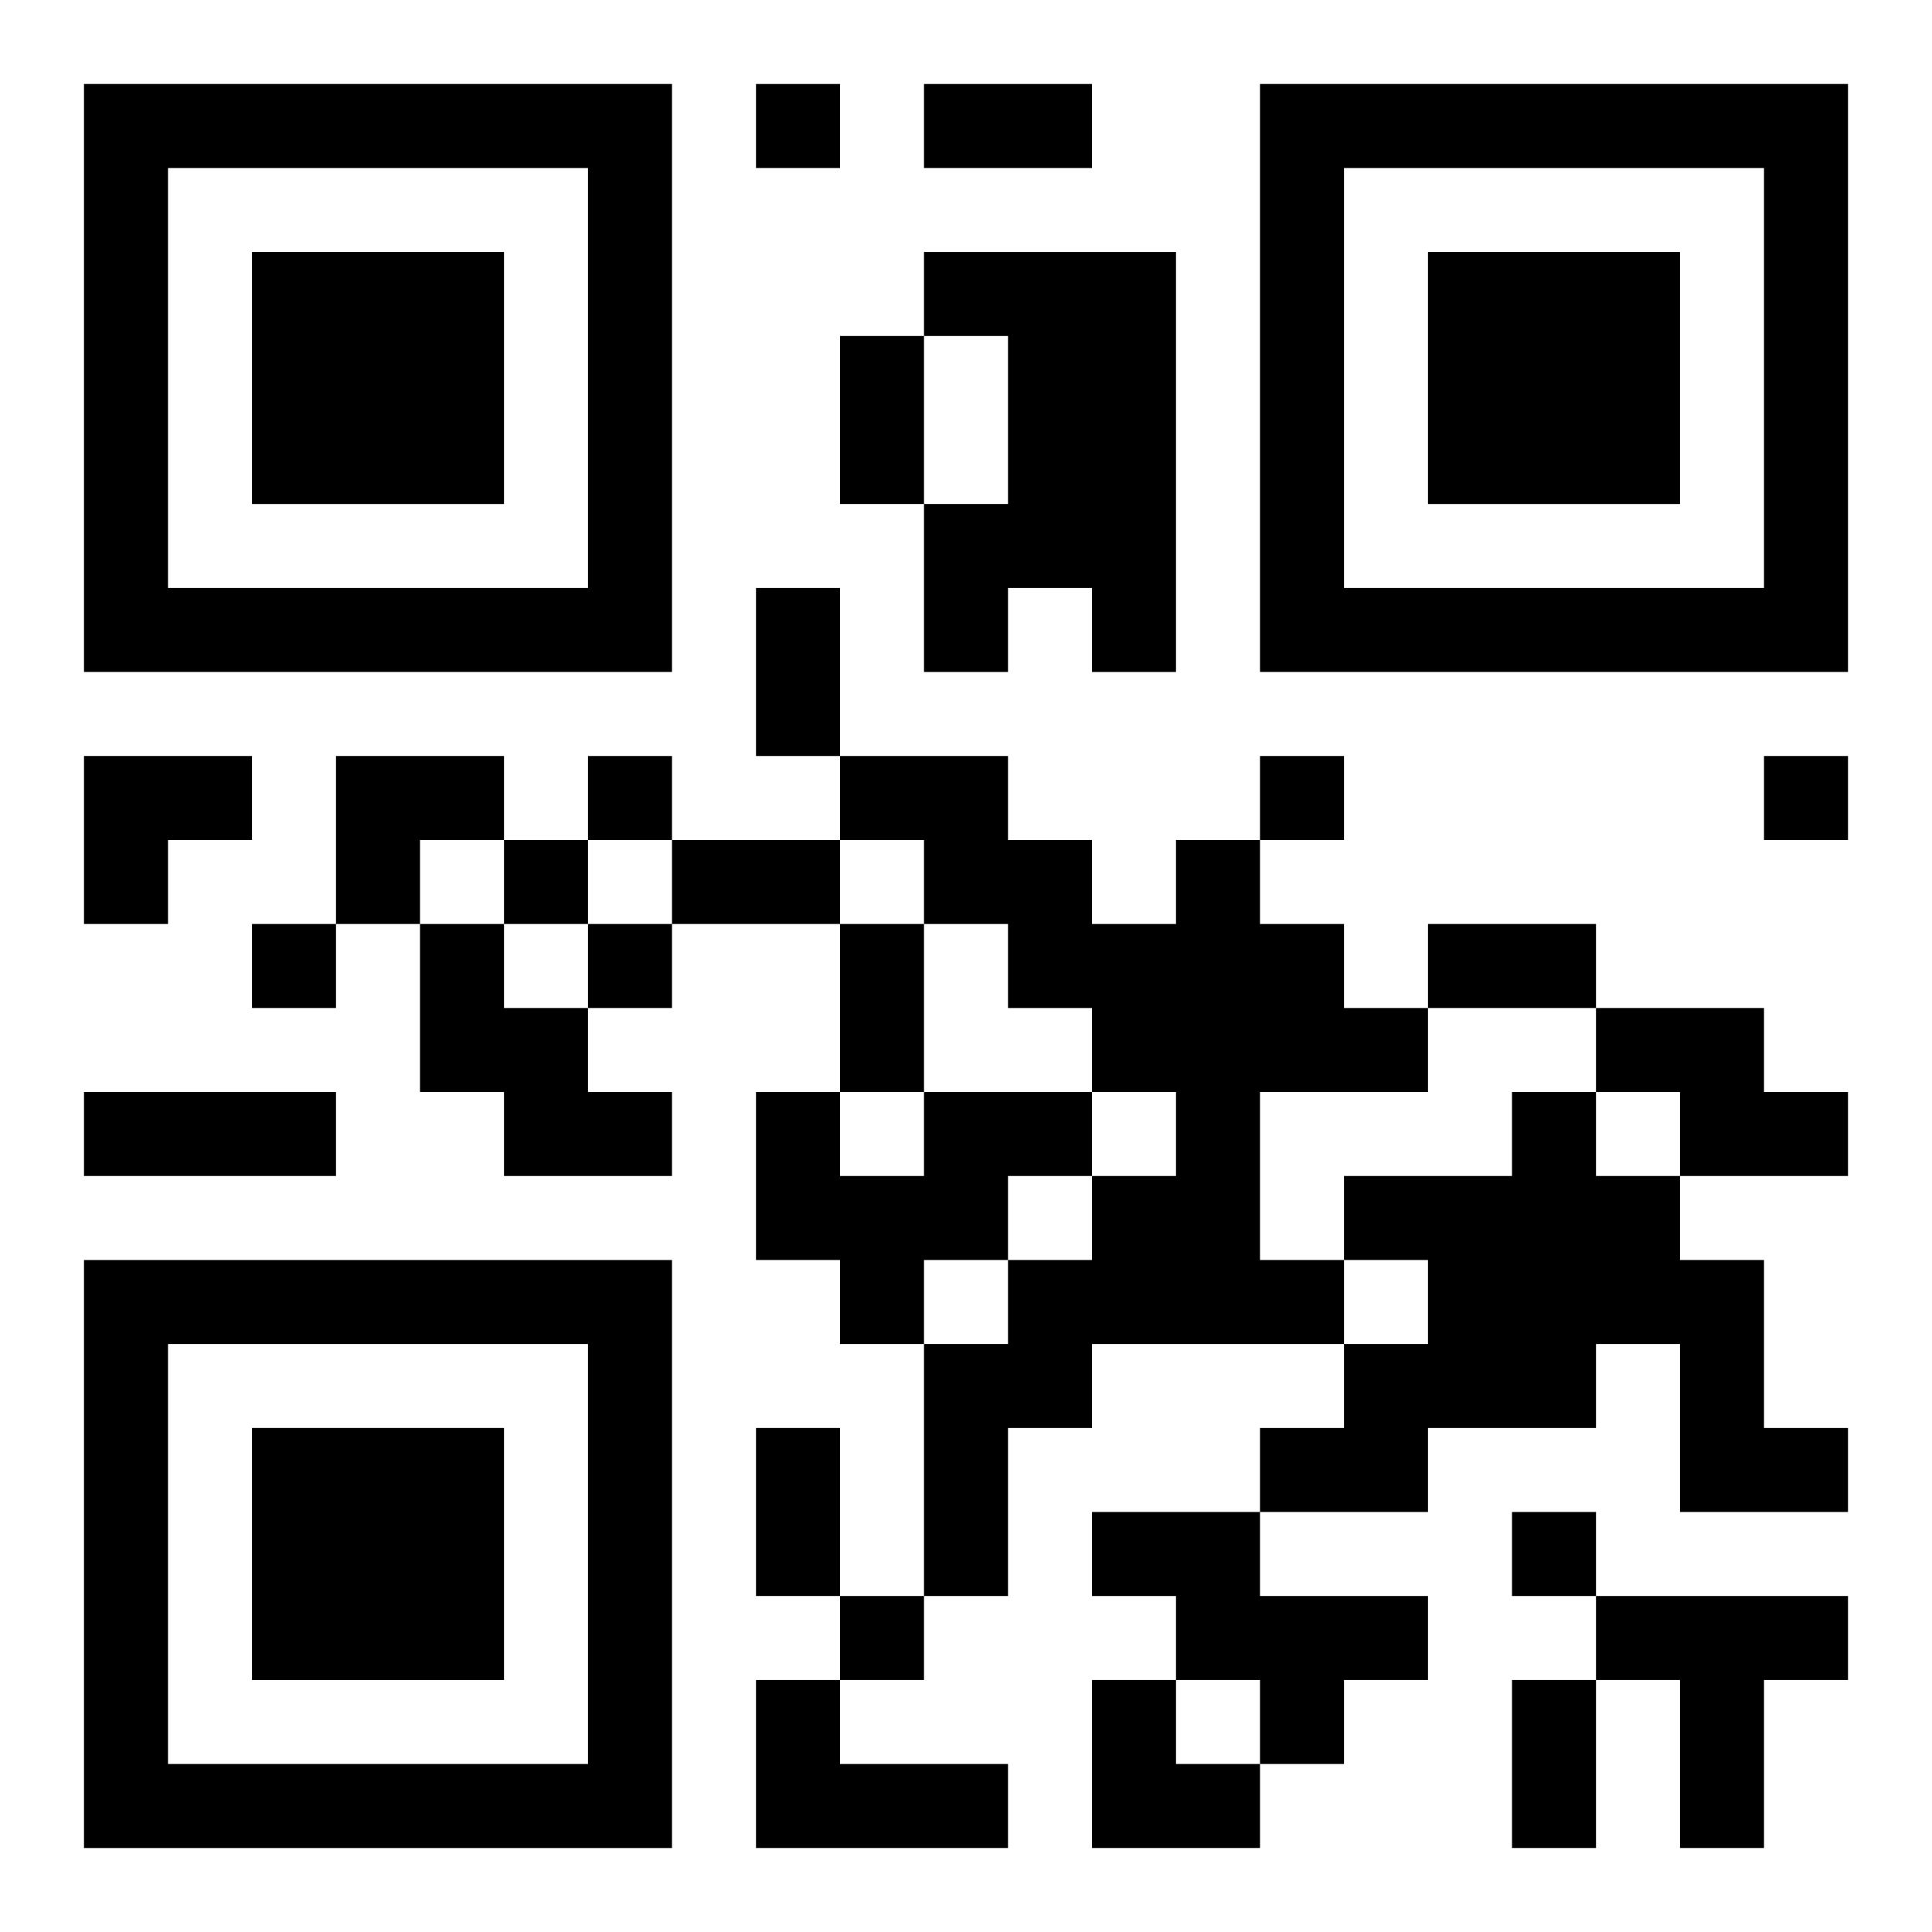 <?xml version="1.0" encoding="UTF-8"?>
<svg width="250" height="250" baseProfile="full" version="1.1" viewBox="-1 -1 23 23" xmlns="http://www.w3.org/2000/svg" xmlns:xlink="http://www.w3.org/1999/xlink"><symbol id="a"><path d="m0 7v7h7v-7h-7zm1 1h5v5h-5v-5zm1 1v3h3v-3h-3z"/></symbol><use y="-7" xlink:href="#a"/><use y="7" xlink:href="#a"/><use x="14" y="-7" xlink:href="#a"/><path d="m10 2h3v5h-1v-1h-1v1h-1v-2h1v-2h-1v-1m3 7h1v1h1v1h1v1h-2v2h1v1h-3v1h-1v2h-1v-3h1v-1h1v-1h1v-1h-1v-1h-1v-1h-1v-1h-1v-1h2v1h1v1h1v-1m-9 1h1v1h1v1h1v1h-2v-1h-1v-2m14 1h2v1h1v1h-2v-1h-1v-1m-8 1h2v1h-1v1h-1v1h-1v-1h-1v-2h1v1h1v-1m7 0h1v1h1v1h1v2h1v1h-2v-2h-1v1h-2v1h-2v-1h1v-1h1v-1h-1v-1h2v-1m-5 5h2v1h2v1h-1v1h-1v-1h-1v-1h-1v-1m6 1h3v1h-1v2h-1v-2h-1v-1m-10 1h1v1h2v1h-3v-2m0-19v1h1v-1h-1m-2 8v1h1v-1h-1m8 0v1h1v-1h-1m6 0v1h1v-1h-1m-15 1v1h1v-1h-1m-3 1v1h1v-1h-1m4 0v1h1v-1h-1m11 7v1h1v-1h-1m-8 1v1h1v-1h-1m1-18h2v1h-2v-1m-1 3h1v2h-1v-2m-1 3h1v2h-1v-2m-1 3h2v1h-2v-1m2 1h1v2h-1v-2m7 0h2v1h-2v-1m-16 2h3v1h-3v-1m8 4h1v2h-1v-2m9 3h1v2h-1v-2m-17-11h2v1h-1v1h-1zm3 0h2v1h-1v1h-1zm9 11h1v1h1v1h-2z"/></svg>
